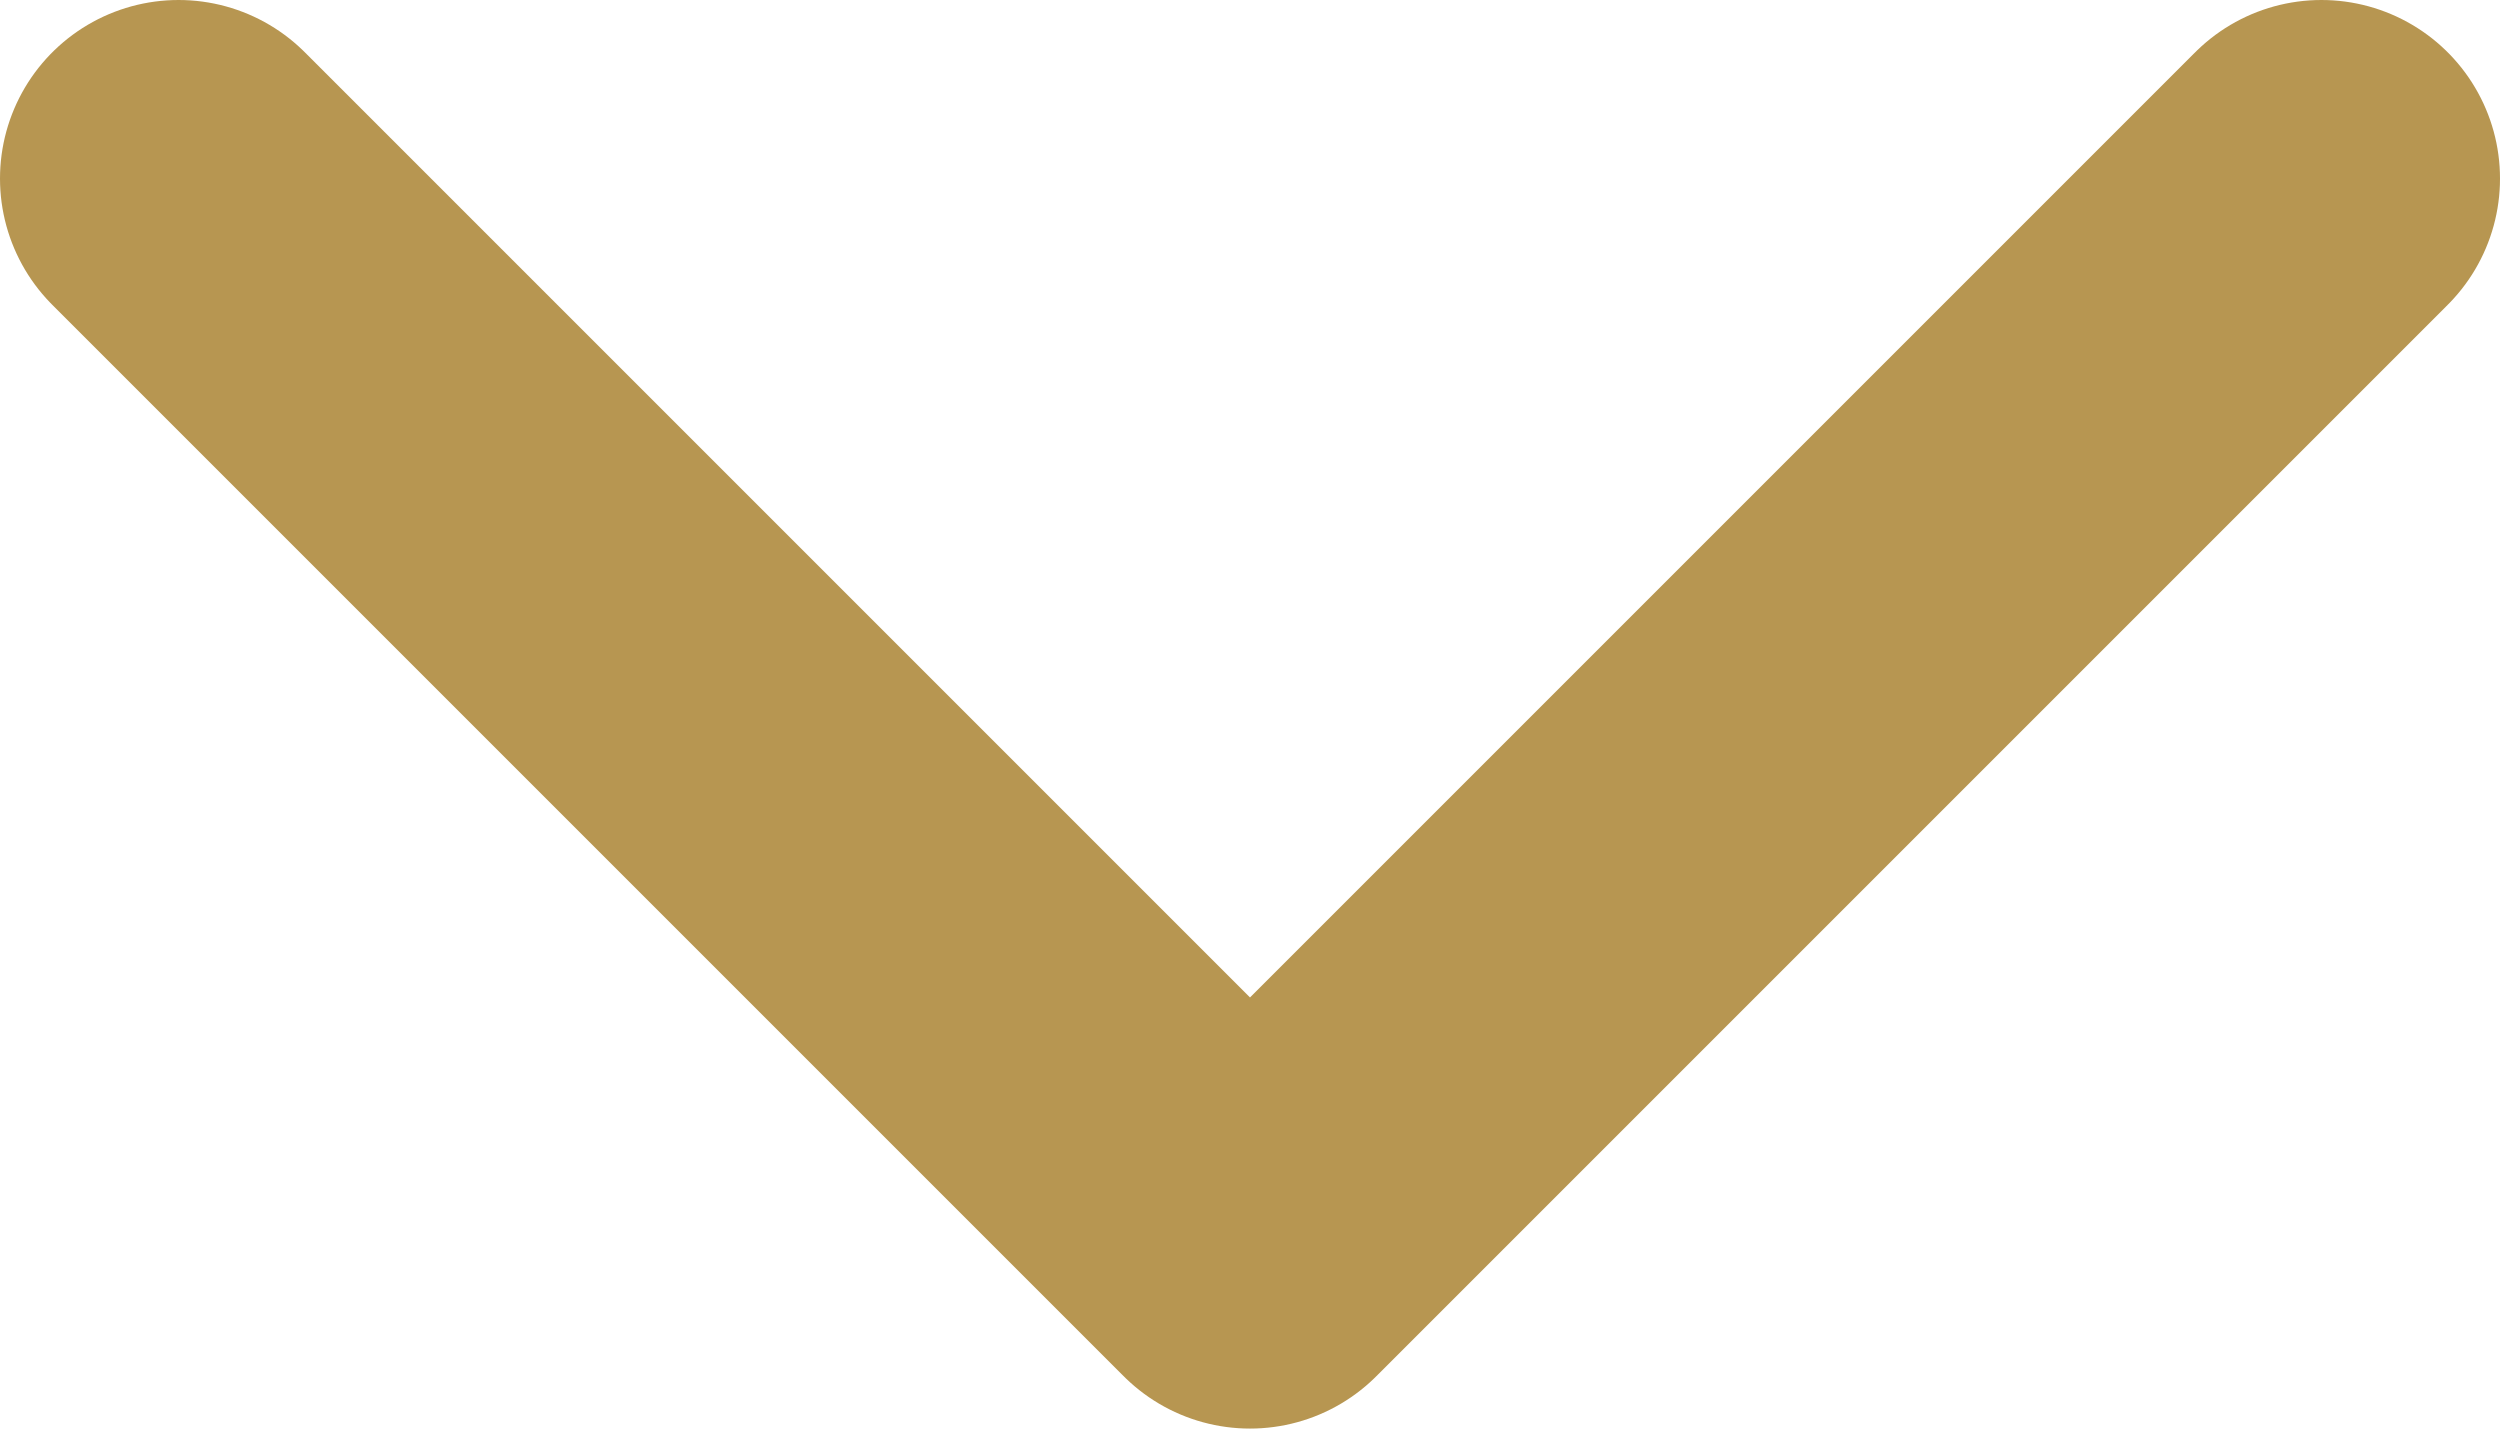 <svg width="14" height="8" viewBox="0 0 14 8" fill="none" xmlns="http://www.w3.org/2000/svg">
<path d="M1 1L7 7L13 1" stroke="#B79651" stroke-width="2" stroke-linecap="round" stroke-linejoin="round"/>
</svg>
